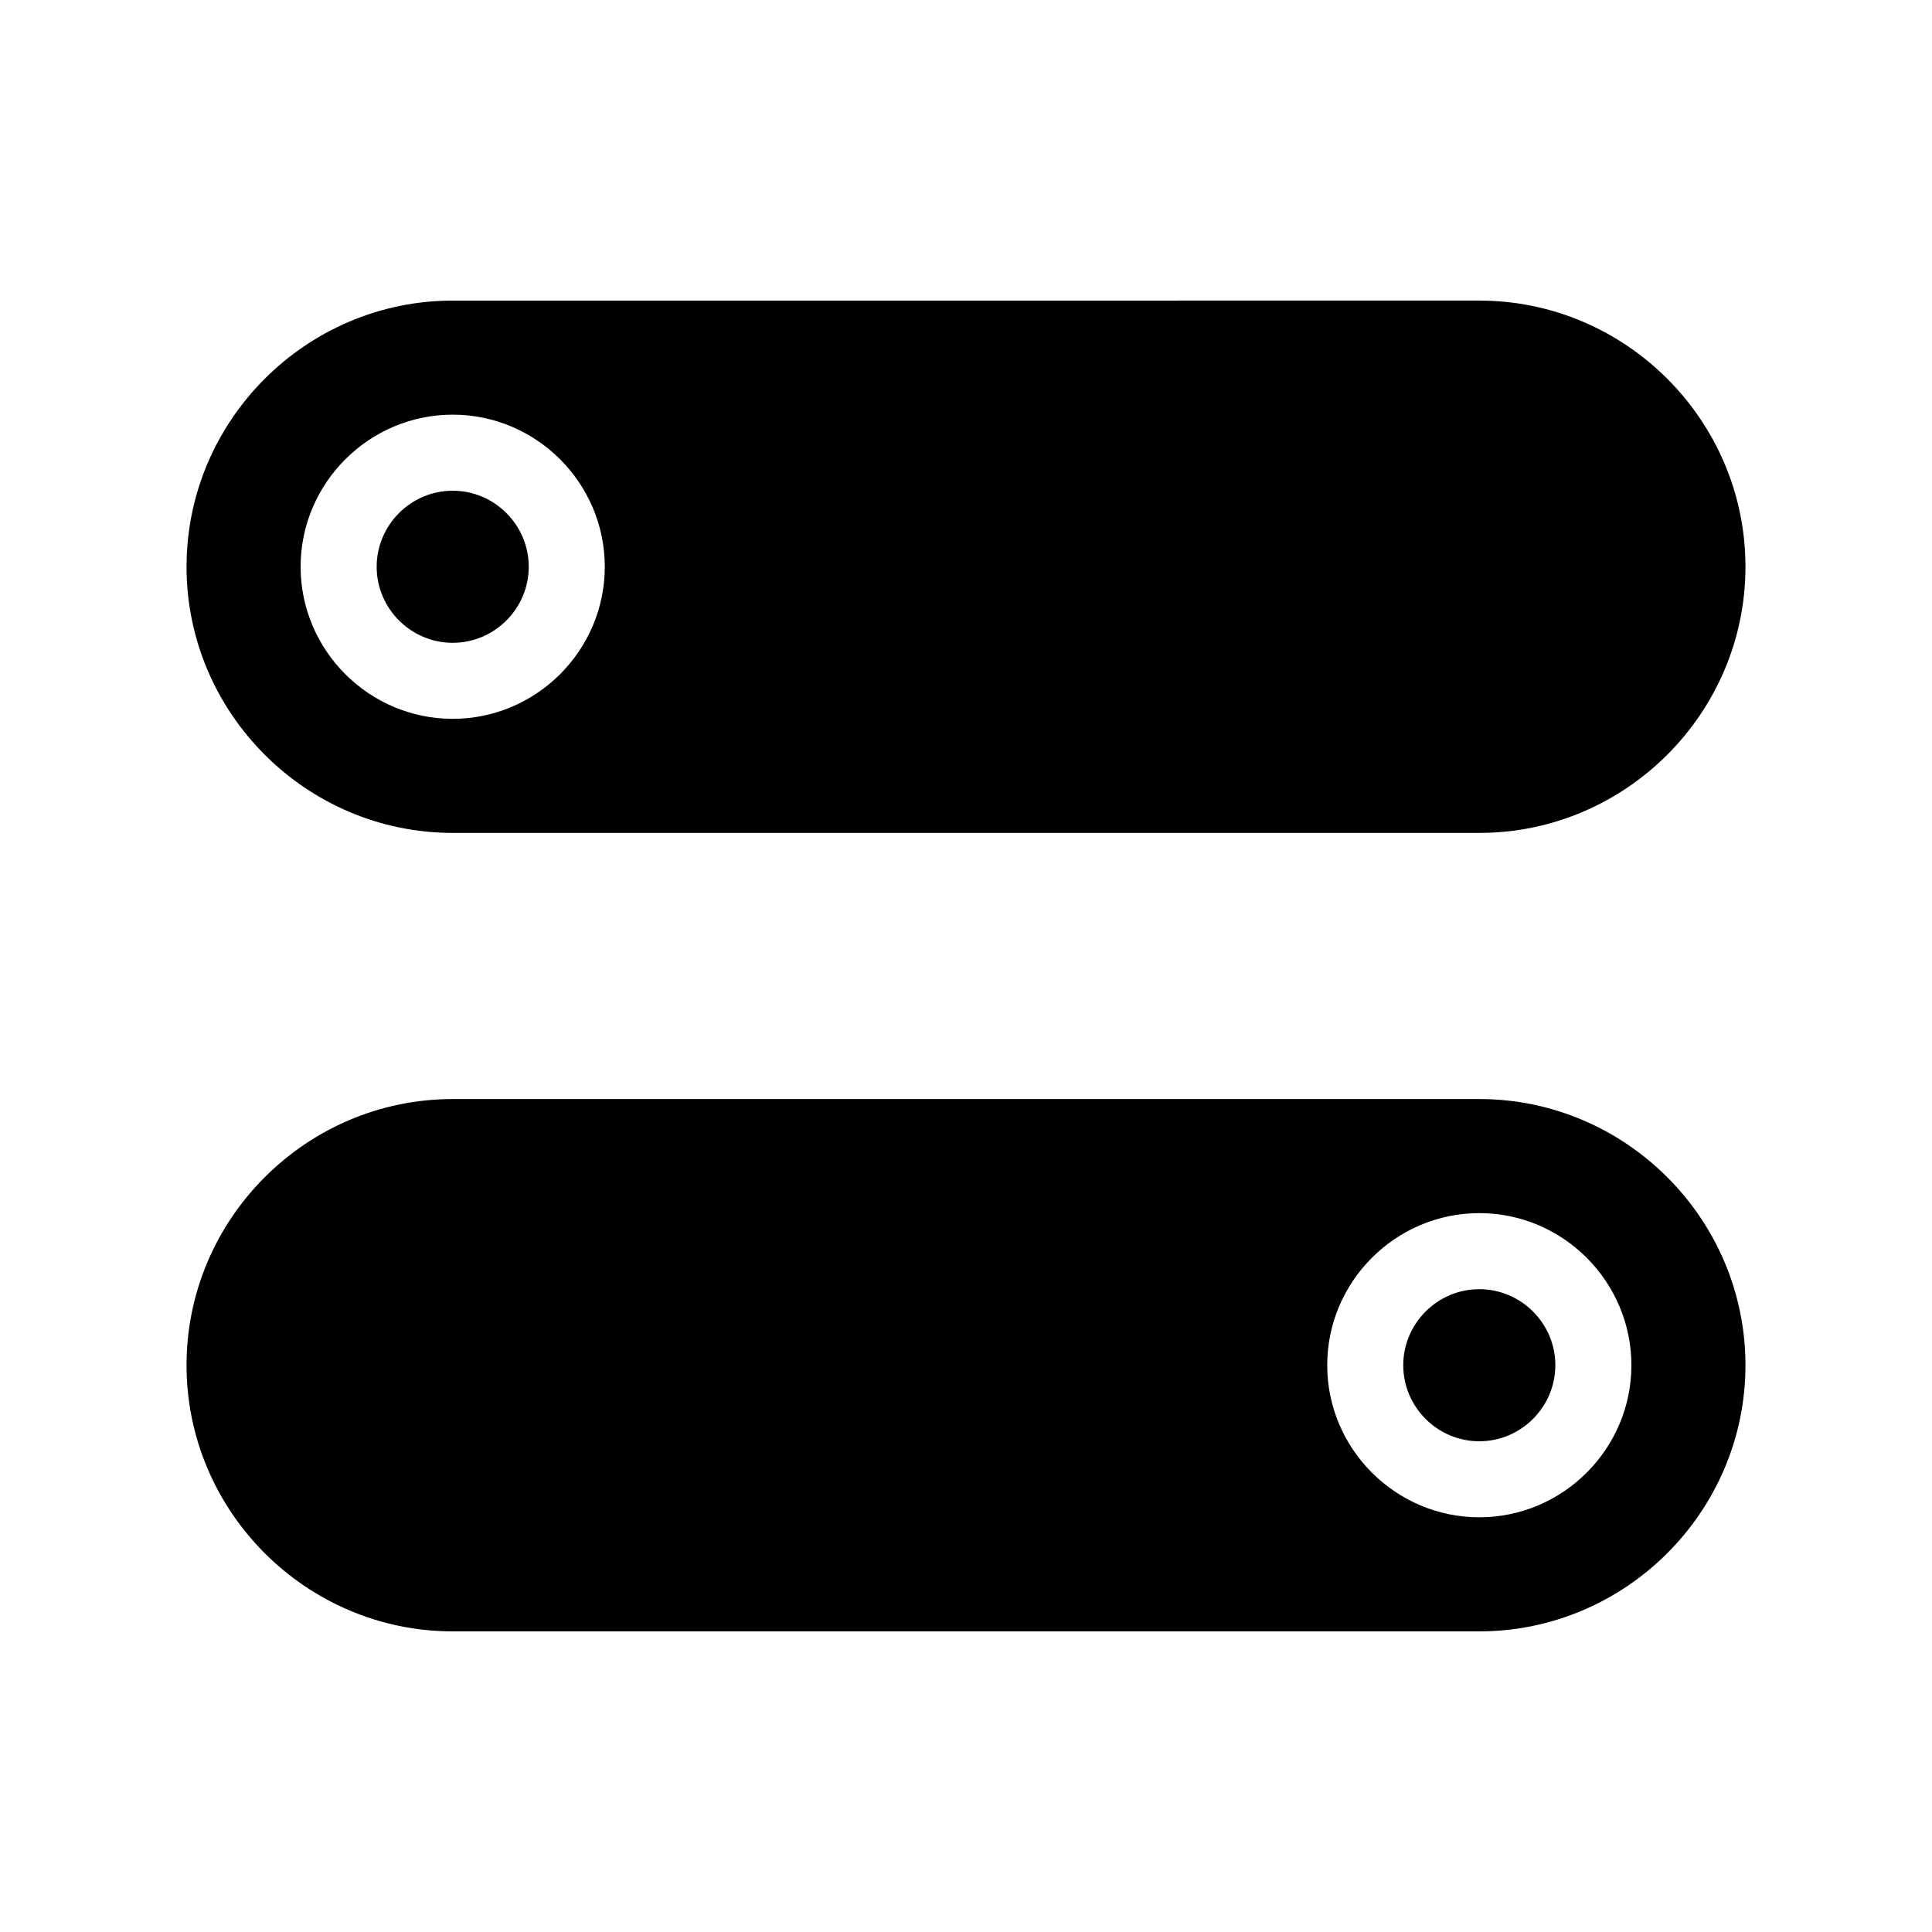<?xml version="1.0" encoding="UTF-8"?>
<!-- Uploaded to: SVG Repo, www.svgrepo.com, Generator: SVG Repo Mixer Tools -->
<svg fill="#000000" width="800px" height="800px" version="1.1" viewBox="144 144 512 512" xmlns="http://www.w3.org/2000/svg">
 <path d="m263.97 364.73h272.06c38.793 0 70.535-31.738 70.535-70.535 0-38.793-31.738-70.535-70.535-70.535l-272.06 0.004c-38.793 0-70.535 31.738-70.535 70.535 0.004 38.793 31.742 70.531 70.535 70.531zm0-110.84c22.168 0 40.305 18.137 40.305 40.305s-18.137 40.305-40.305 40.305-40.305-18.137-40.305-40.305 18.137-40.305 40.305-40.305zm272.06 181.37h-272.06c-38.793 0-70.535 31.738-70.535 70.535 0 38.793 31.738 70.535 70.535 70.535h272.06c38.793 0 70.535-31.738 70.535-70.535-0.004-38.797-31.742-70.535-70.535-70.535zm0 110.84c-22.168 0-40.305-18.137-40.305-40.305s18.137-40.305 40.305-40.305c22.168 0 40.305 18.137 40.305 40.305s-18.137 40.305-40.305 40.305zm-292.21-251.9c0-11.082 9.07-20.152 20.152-20.152s20.152 9.07 20.152 20.152-9.07 20.152-20.152 20.152-20.152-9.07-20.152-20.152zm312.36 211.6c0 11.082-9.07 20.152-20.152 20.152-11.082 0-20.152-9.07-20.152-20.152s9.07-20.152 20.152-20.152c11.082 0 20.152 9.07 20.152 20.152z"/>
</svg>